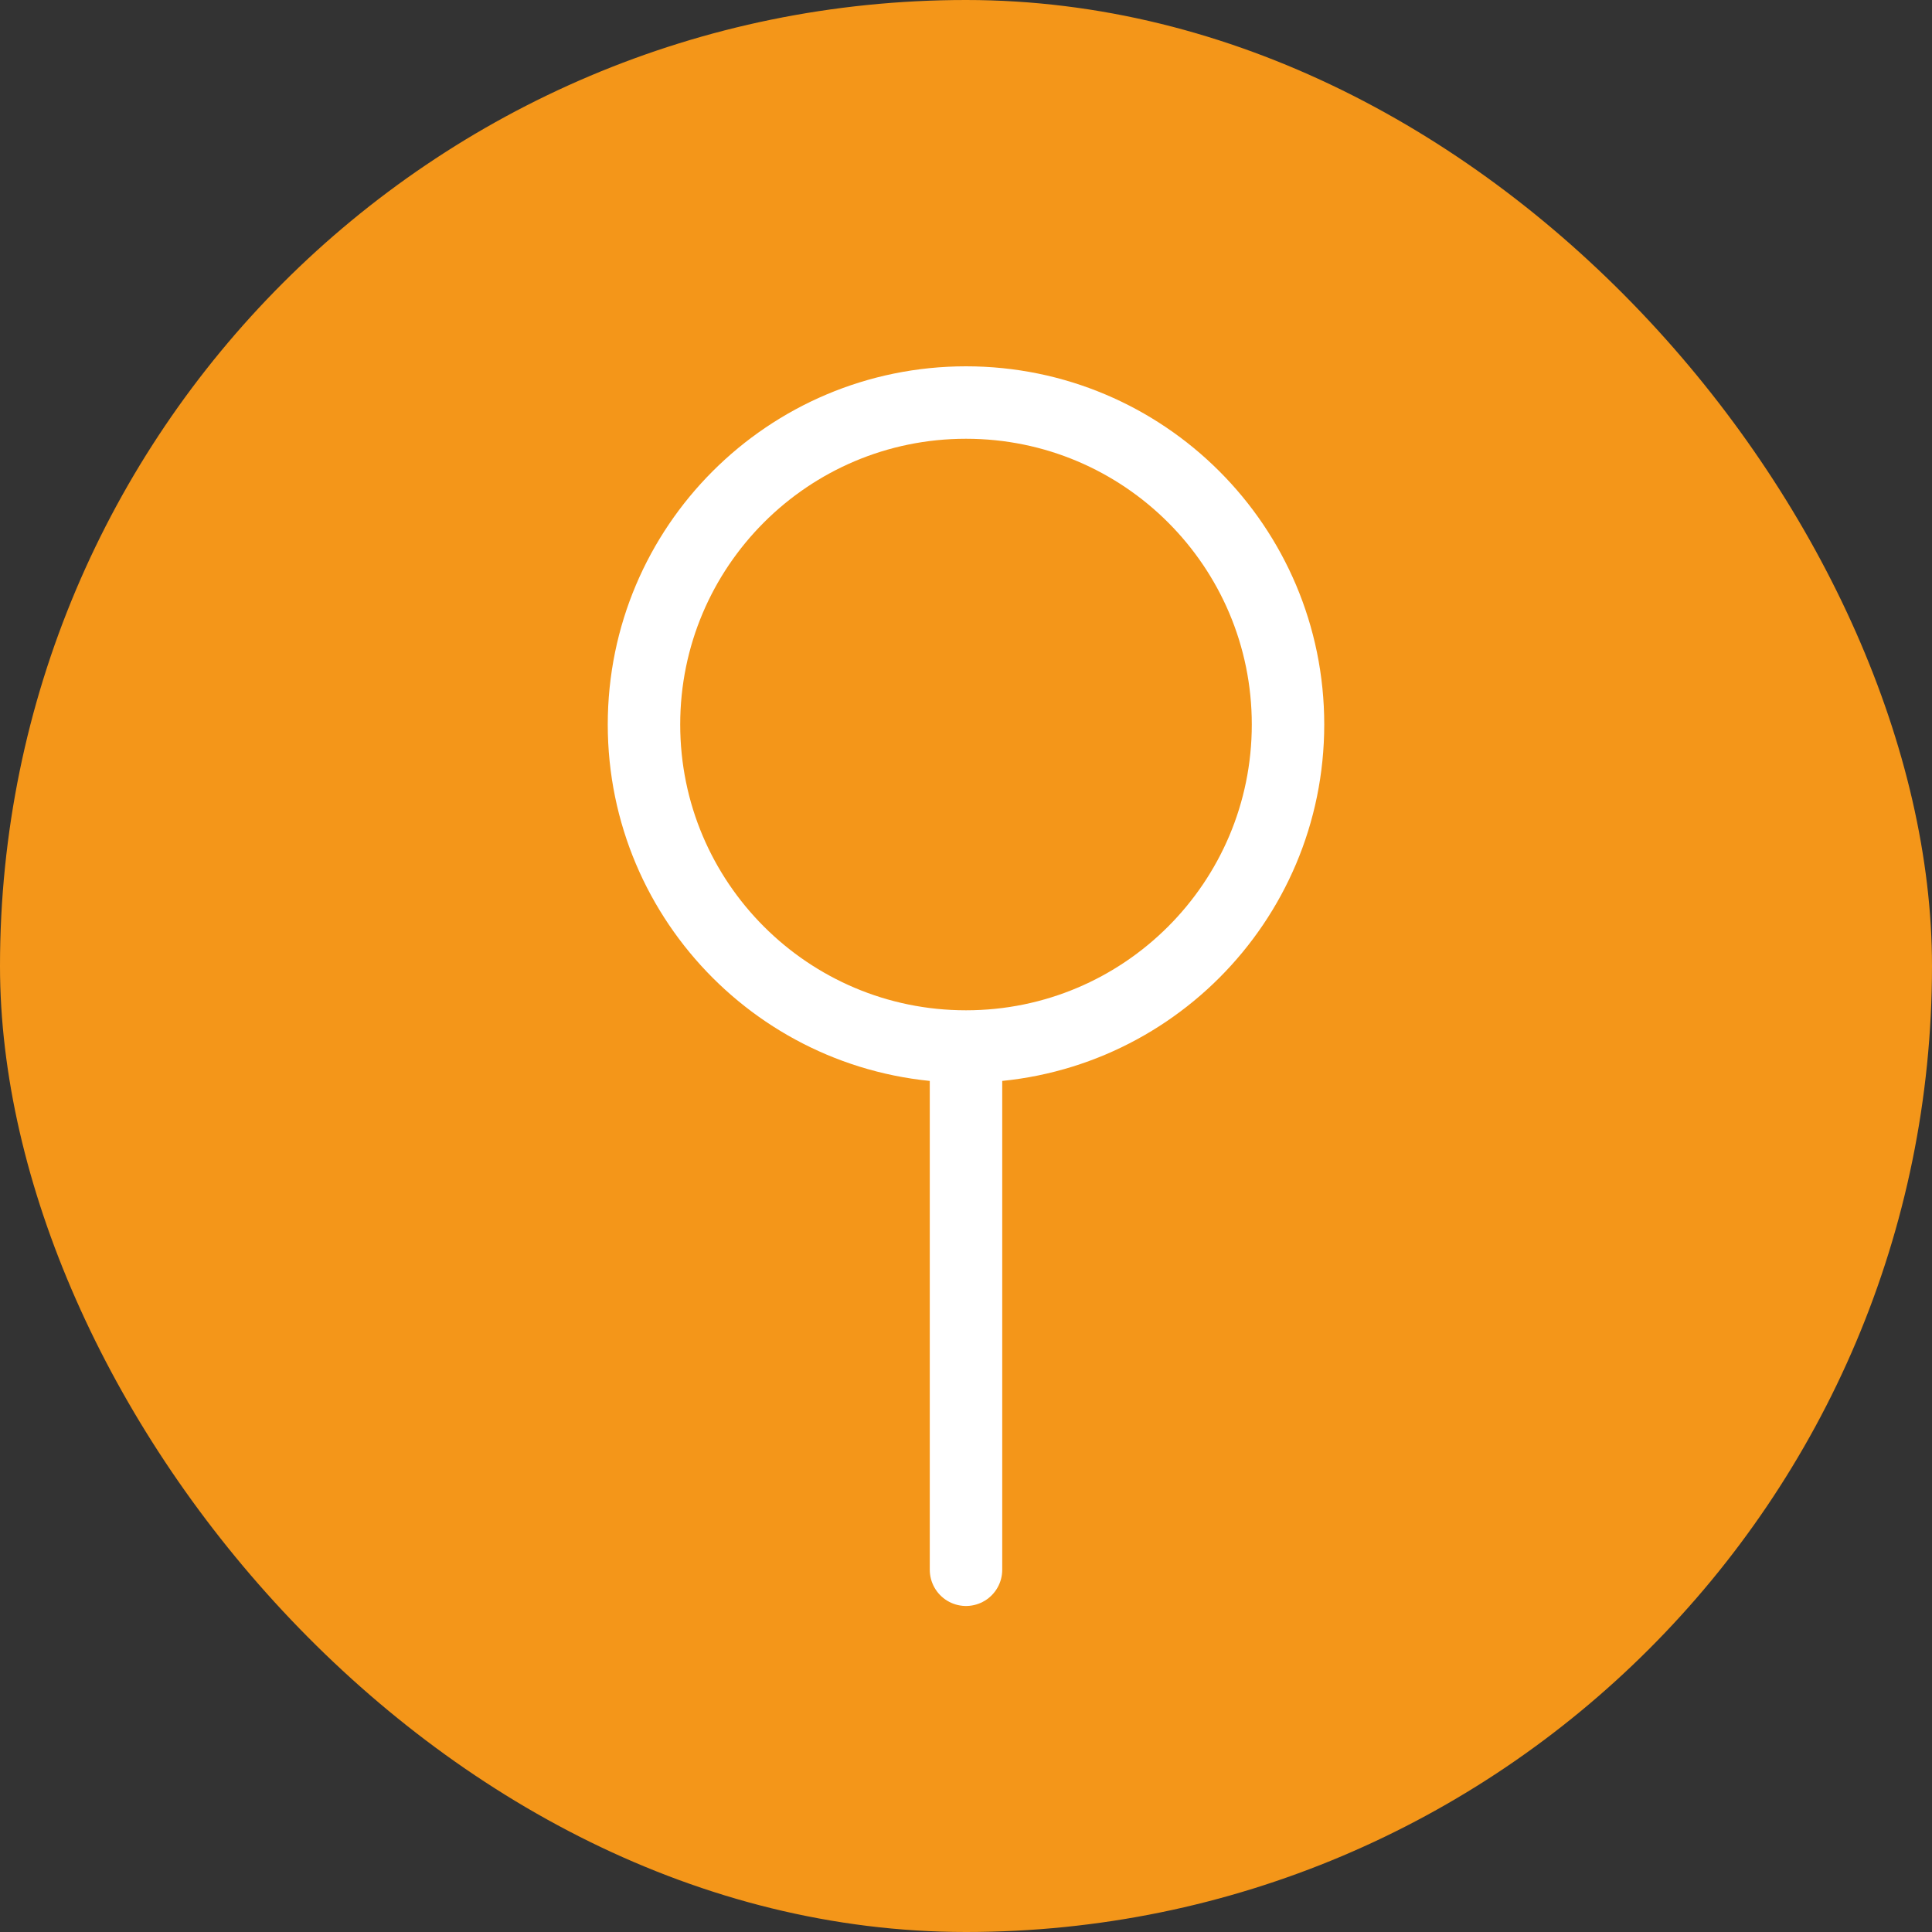<svg xmlns="http://www.w3.org/2000/svg" fill="none" viewBox="0 0 40 40" height="40" width="40">
<rect x="0" y="0" width="40" height="40" fill="#333333" stroke="none"/>
<rect fill="#F49619" rx="20" height="40" width="40"></rect>
<path stroke-linejoin="round" stroke-linecap="round" stroke-width="1.5" stroke="white" d="M20 21.667C23.682 21.667 26.667 18.682 26.667 15C26.667 11.318 23.682 8.334 20 8.334C16.318 8.334 13.333 11.318 13.333 15C13.333 18.682 16.318 21.667 20 21.667ZM20 21.667V32.5"></path>
</svg>
